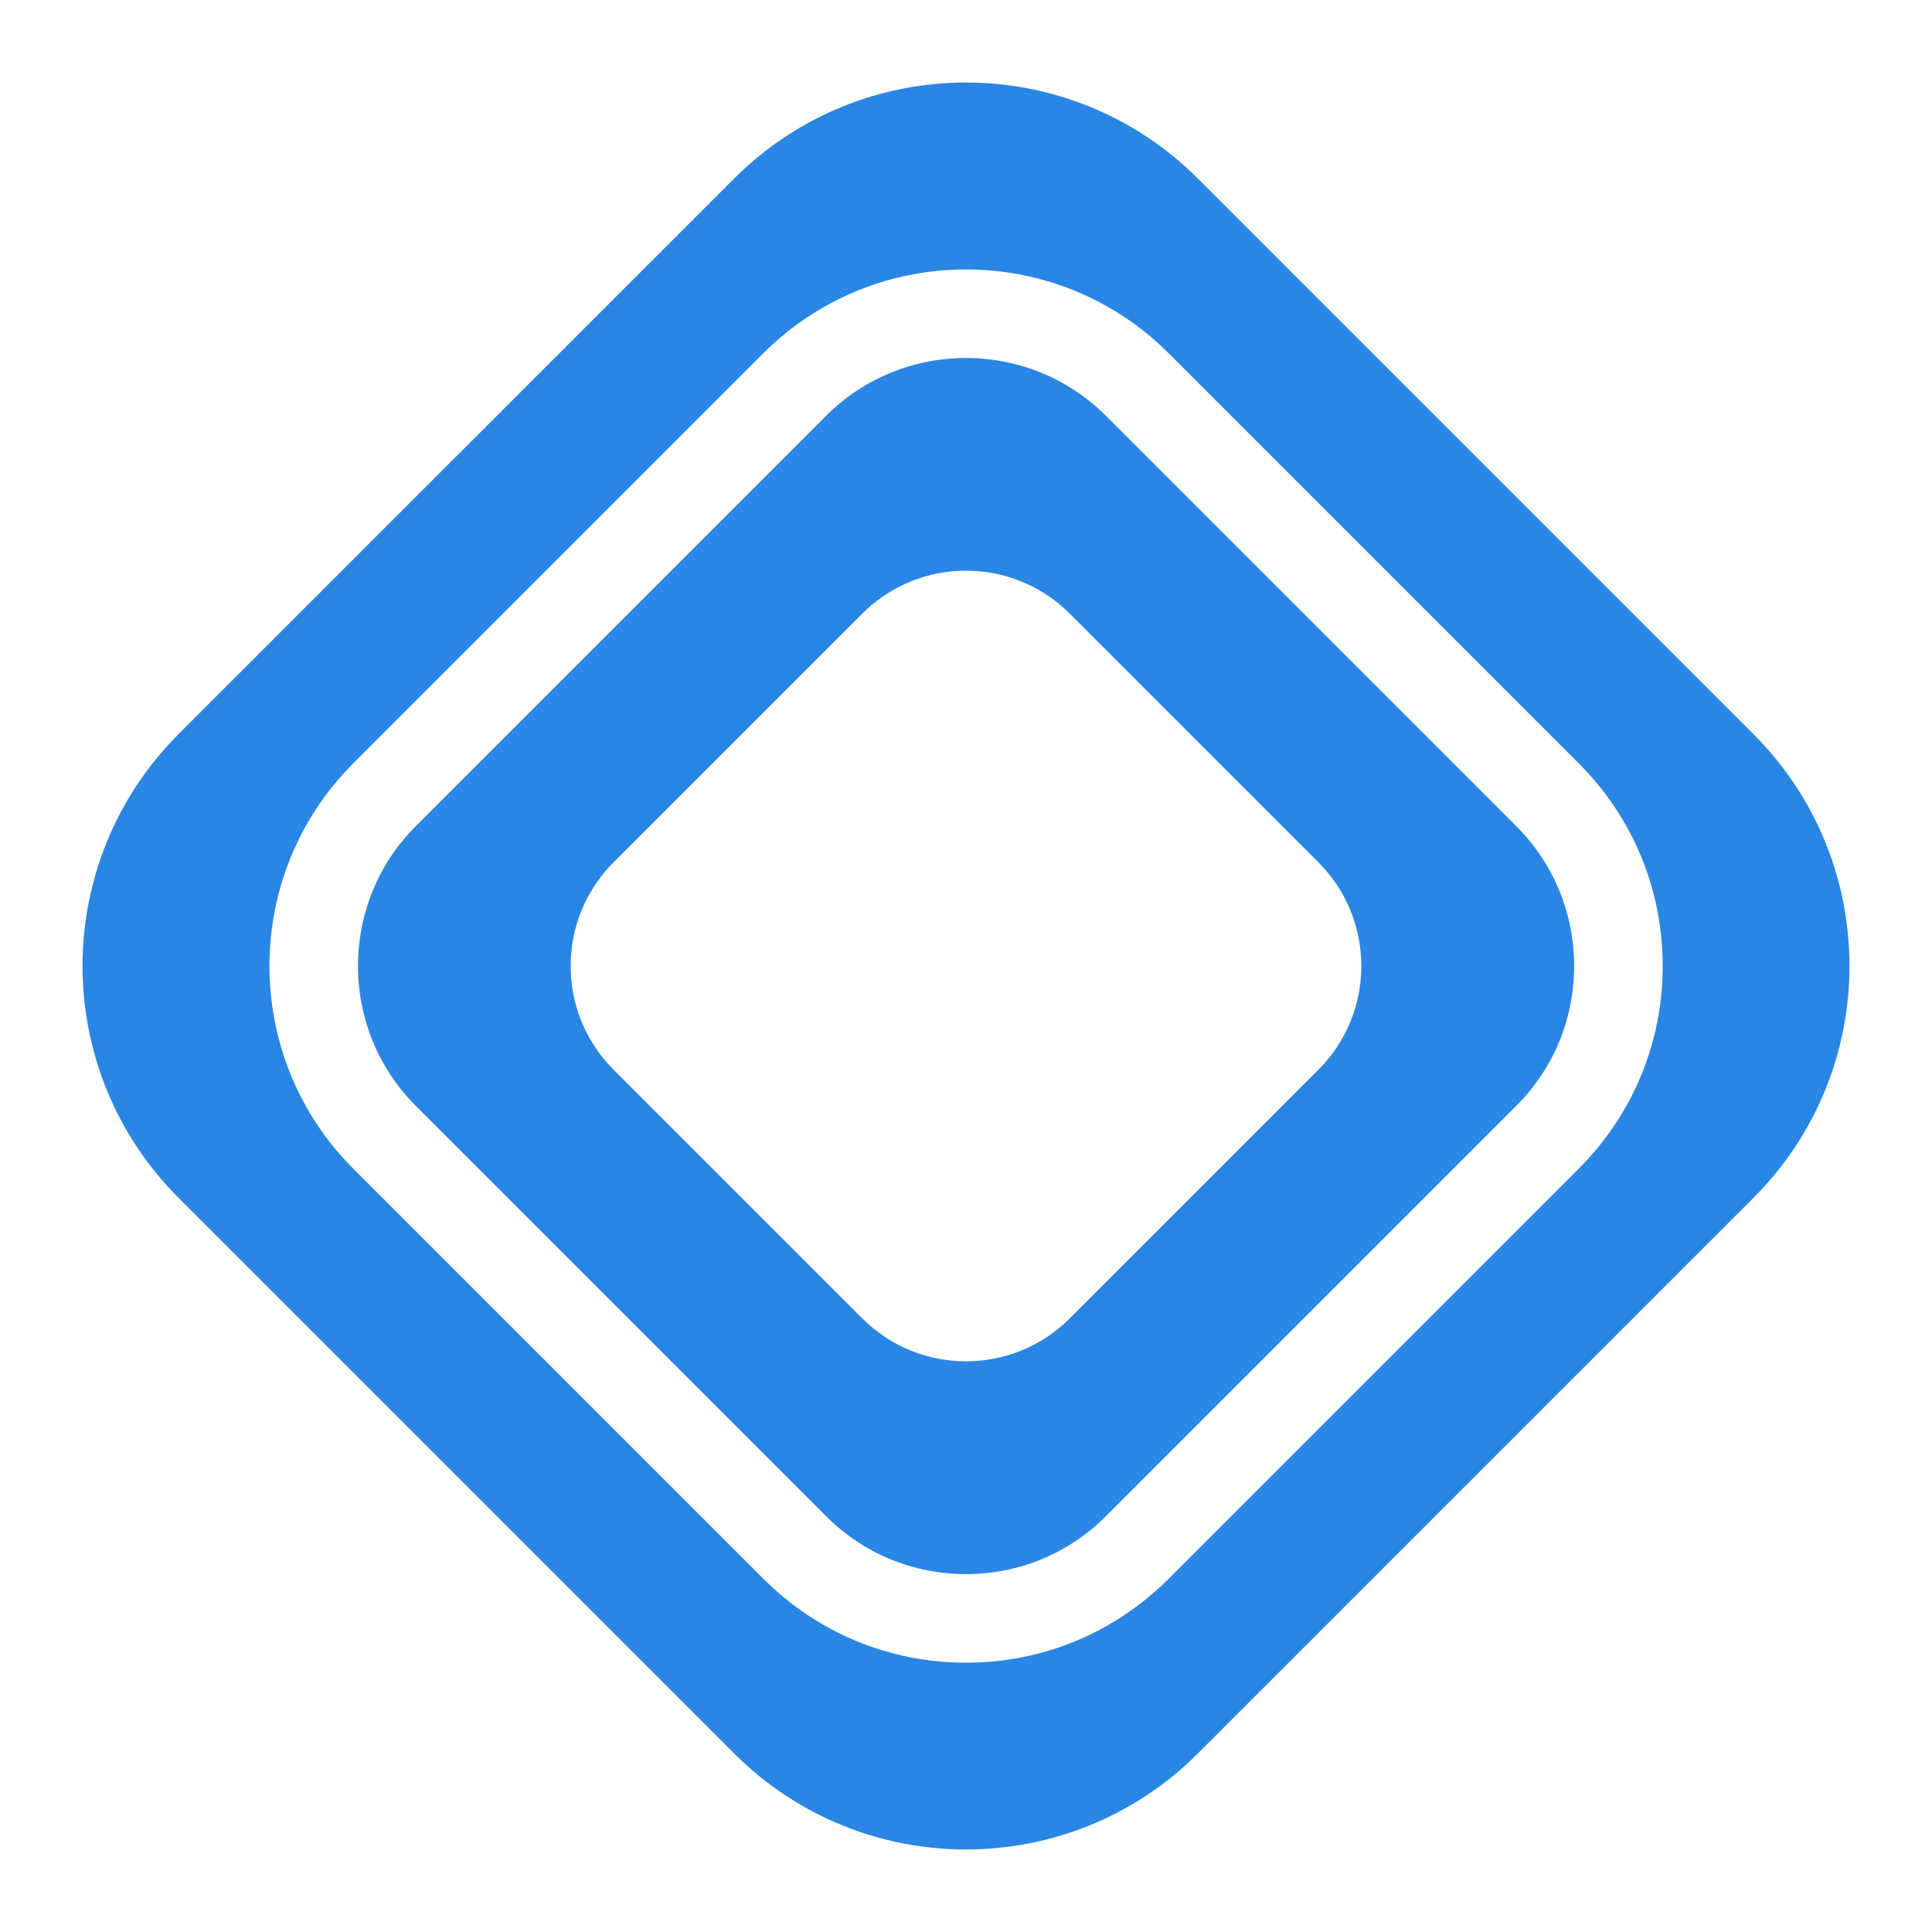 <?xml version="1.0" encoding="UTF-8"?> <svg xmlns="http://www.w3.org/2000/svg" id="_Слой_1" data-name="Слой_1" version="1.1" viewBox="0 0 1000 1000"><defs><style> .st0 { fill: #2986e4; } </style></defs><path class="st0" d="M907.56,379.96L620.04,92.44c-66.3-66.3-173.78-66.3-240.08,0L92.44,379.96c-66.3,66.3-66.3,173.78,0,240.08l287.52,287.52c66.3,66.3,173.78,66.3,240.08,0l287.52-287.52c66.3-66.3,66.3-173.78,0-240.08ZM817.18,604.86l-212.32,212.32c-28.01,28-65.25,43.43-104.86,43.43s-76.85-15.43-104.86-43.43l-212.32-212.32c-57.81-57.82-57.81-151.9,0-209.72l212.32-212.32c57.82-57.81,151.9-57.81,209.72,0l212.32,212.32c28,28.01,43.43,65.25,43.43,104.86s-15.43,76.85-43.43,104.86ZM572.44,215.24c-19.97-19.97-46.2-29.95-72.44-29.95s-52.47,9.98-72.44,29.95l-212.32,212.32c-39.94,39.94-39.94,104.93,0,144.87l212.32,212.32c19.34,19.36,45.07,30,72.44,30s53.09-10.65,72.44-30l212.32-212.32c19.36-19.34,30-45.07,30-72.44s-10.65-53.09-30-72.44l-212.32-212.32ZM682.37,553.72l-128.65,128.65c-29.67,29.67-77.77,29.67-107.44,0l-128.65-128.65c-29.67-29.67-29.67-77.77,0-107.44l128.65-128.65c29.67-29.67,77.77-29.67,107.44,0l128.65,128.65c29.67,29.67,29.67,77.77,0,107.44Z"></path></svg> 